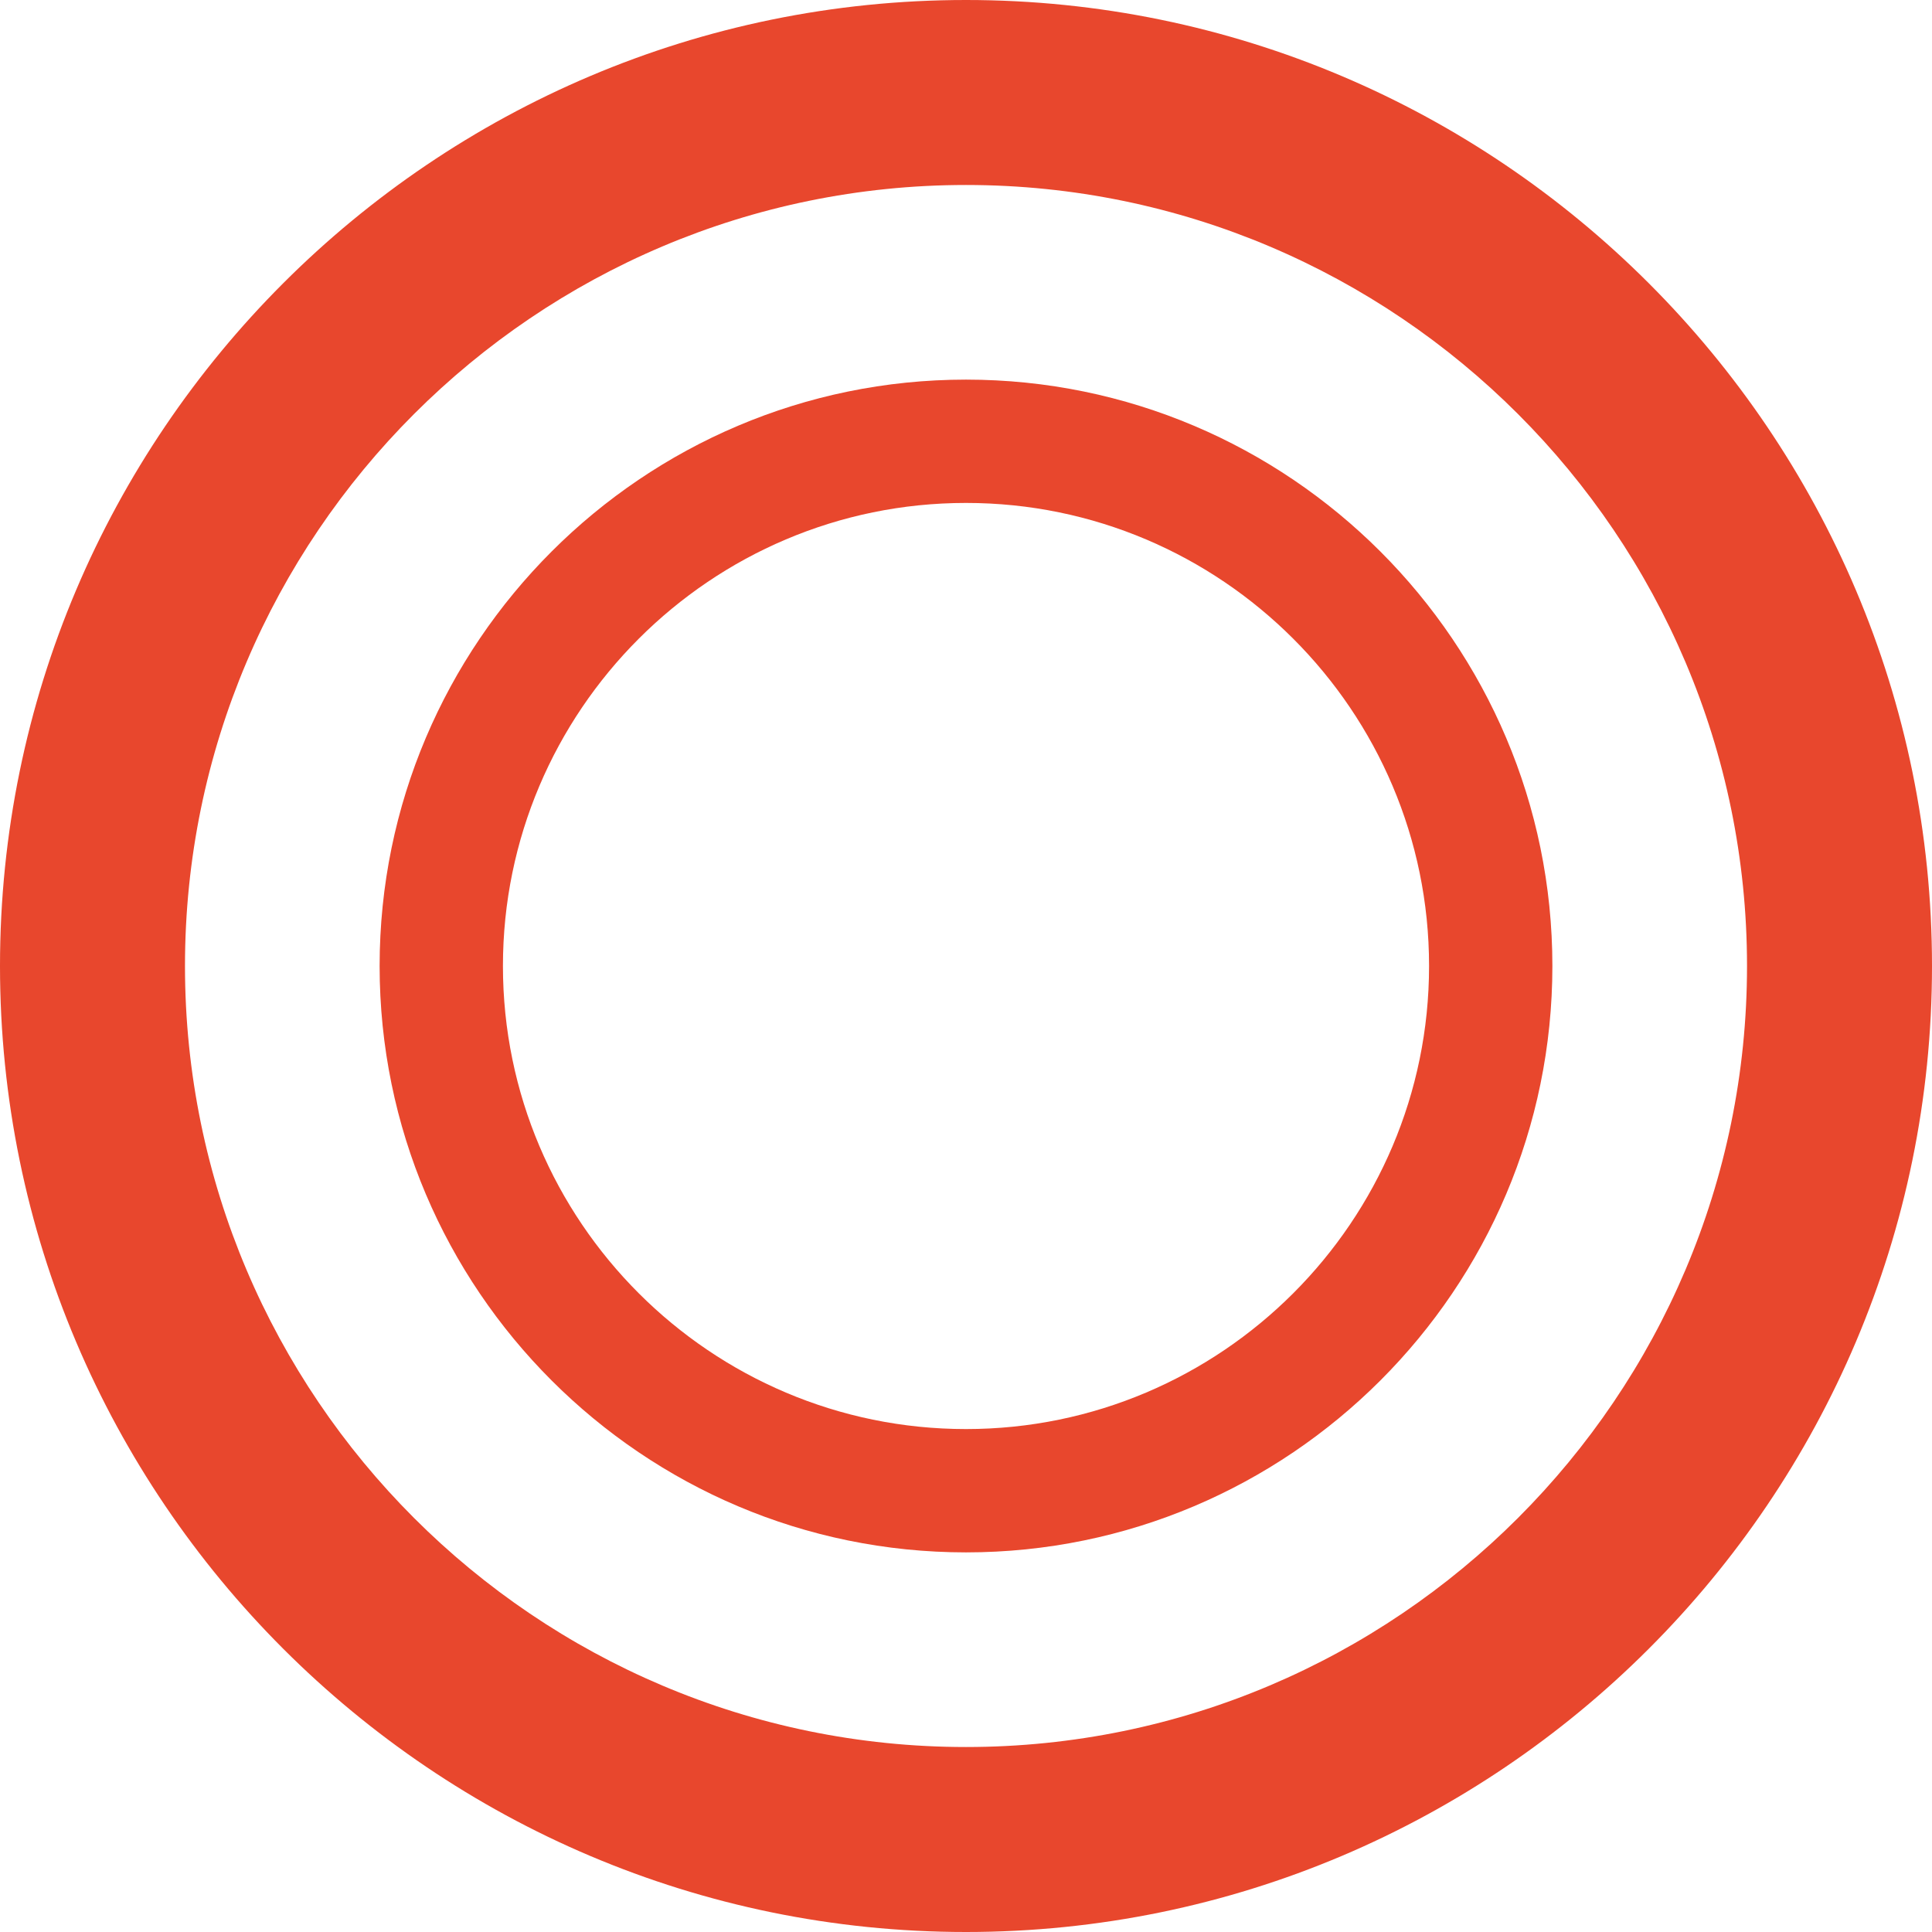 <?xml version="1.0" encoding="UTF-8"?>
<svg id="_レイヤー_2" data-name="レイヤー 2" xmlns="http://www.w3.org/2000/svg" viewBox="0 0 94 94">
  <defs>
    <style>
      .cls-1 {
        fill: #e8472d;
      }
    </style>
  </defs>
  <g id="_レイヤー_1-2" data-name="レイヤー 1">
    <g>
      <path class="cls-1" d="M47,94C21.08,94,0,72.92,0,47S21.08,0,47,0s47,21.08,47,47-21.08,47-47,47ZM47,9c-20.95,0-38,17.05-38,38s17.05,38,38,38,38-17.05,38-38S67.95,9,47,9Z"/>
      <path class="cls-1" d="M47,75.53c-15.73,0-28.53-12.8-28.53-28.53s12.8-28.53,28.53-28.53,28.53,12.8,28.53,28.53-12.8,28.53-28.53,28.53ZM47,24.47c-12.42,0-22.53,10.11-22.53,22.53s10.11,22.53,22.53,22.53,22.53-10.11,22.53-22.53-10.11-22.53-22.53-22.53Z"/>
    </g>
  </g>
</svg>